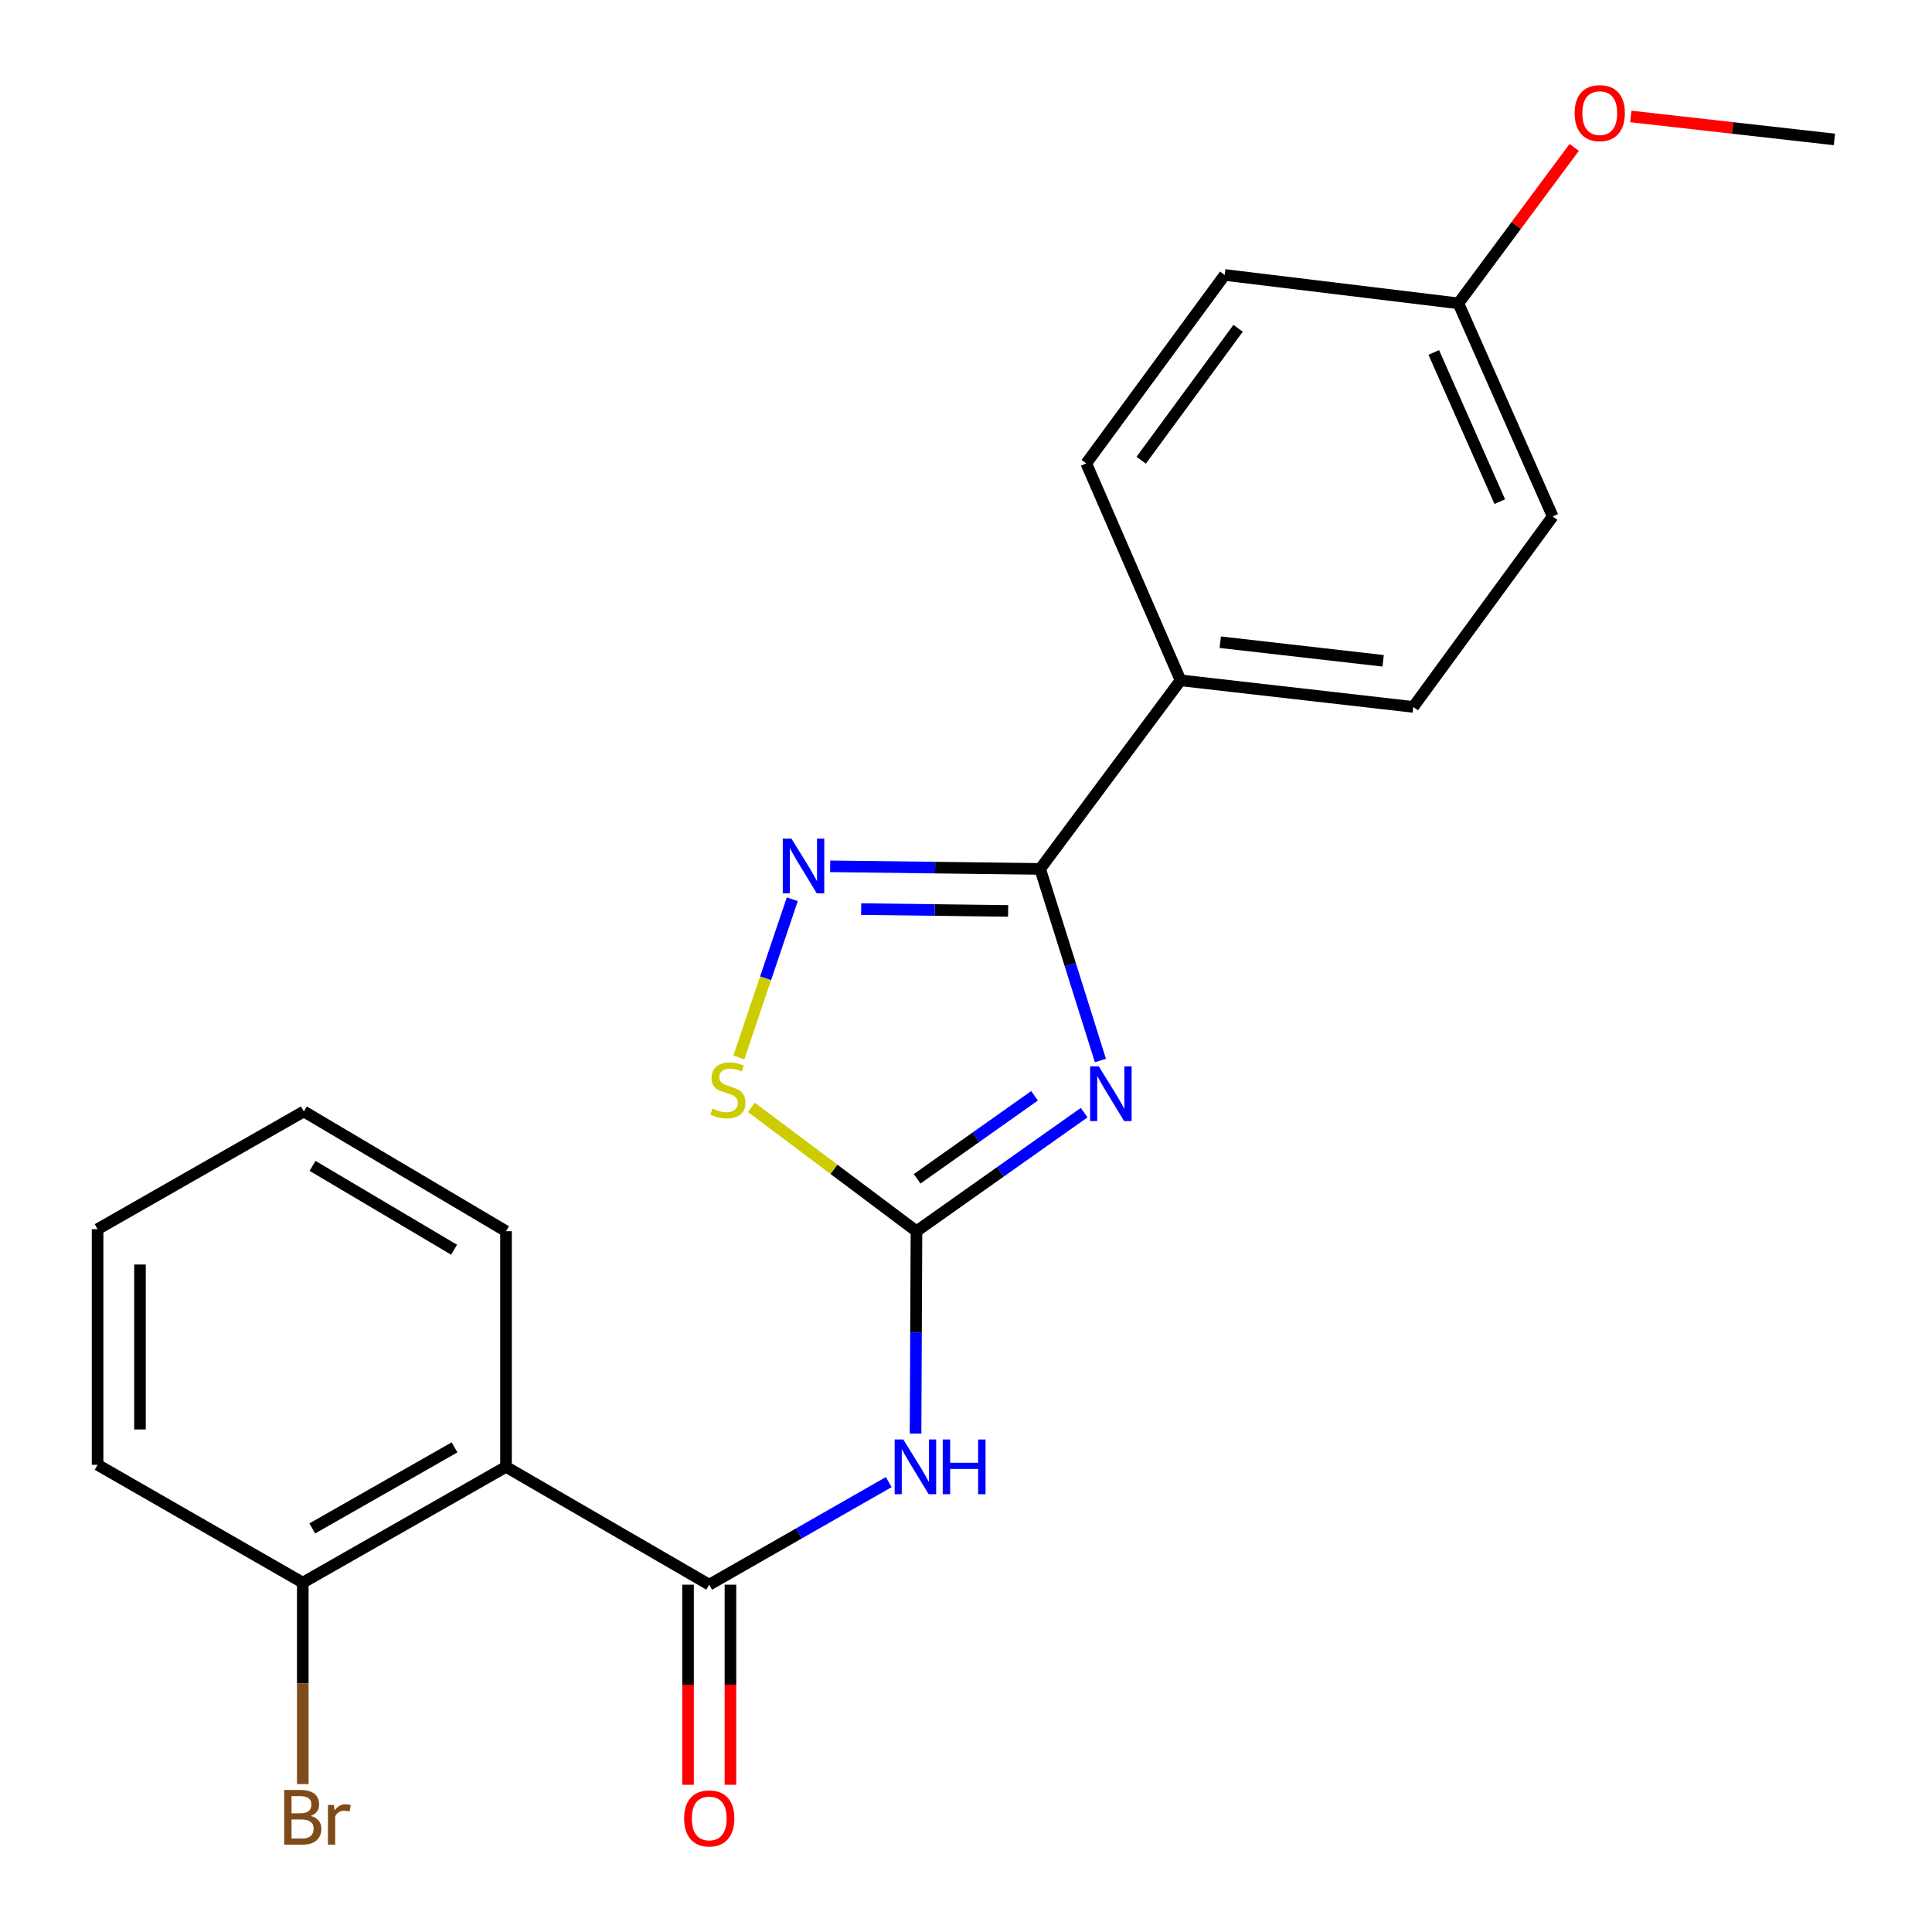 <?xml version='1.0' encoding='iso-8859-1'?>
<svg version='1.1' baseProfile='full'
              xmlns='http://www.w3.org/2000/svg'
                      xmlns:rdkit='http://www.rdkit.org/xml'
                      xmlns:xlink='http://www.w3.org/1999/xlink'
                  xml:space='preserve'
width='1000px' height='1000px' viewBox='0 0 1000 1000'>
<!-- END OF HEADER -->
<rect style='opacity:1.0;fill:#FFFFFF;stroke:none' width='1000' height='1000' x='0' y='0'> </rect>
<path class='bond-0' d='M 561.163,575.89 L 517.763,606.581' style='fill:none;fill-rule:evenodd;stroke:#0000FF;stroke-width:6px;stroke-linecap:butt;stroke-linejoin:miter;stroke-opacity:1' />
<path class='bond-0' d='M 517.763,606.581 L 474.363,637.272' style='fill:none;fill-rule:evenodd;stroke:#000000;stroke-width:6px;stroke-linecap:butt;stroke-linejoin:miter;stroke-opacity:1' />
<path class='bond-0' d='M 535.473,567.182 L 505.094,588.665' style='fill:none;fill-rule:evenodd;stroke:#0000FF;stroke-width:6px;stroke-linecap:butt;stroke-linejoin:miter;stroke-opacity:1' />
<path class='bond-0' d='M 505.094,588.665 L 474.714,610.149' style='fill:none;fill-rule:evenodd;stroke:#000000;stroke-width:6px;stroke-linecap:butt;stroke-linejoin:miter;stroke-opacity:1' />
<path class='bond-1' d='M 569.57,548.906 L 553.973,499.326' style='fill:none;fill-rule:evenodd;stroke:#0000FF;stroke-width:6px;stroke-linecap:butt;stroke-linejoin:miter;stroke-opacity:1' />
<path class='bond-1' d='M 553.973,499.326 L 538.376,449.746' style='fill:none;fill-rule:evenodd;stroke:#000000;stroke-width:6px;stroke-linecap:butt;stroke-linejoin:miter;stroke-opacity:1' />
<path class='bond-3' d='M 474.363,637.272 L 474.128,689.65' style='fill:none;fill-rule:evenodd;stroke:#000000;stroke-width:6px;stroke-linecap:butt;stroke-linejoin:miter;stroke-opacity:1' />
<path class='bond-3' d='M 474.128,689.65 L 473.892,742.028' style='fill:none;fill-rule:evenodd;stroke:#0000FF;stroke-width:6px;stroke-linecap:butt;stroke-linejoin:miter;stroke-opacity:1' />
<path class='bond-6' d='M 474.363,637.272 L 431.636,605.22' style='fill:none;fill-rule:evenodd;stroke:#000000;stroke-width:6px;stroke-linecap:butt;stroke-linejoin:miter;stroke-opacity:1' />
<path class='bond-6' d='M 431.636,605.22 L 388.909,573.167' style='fill:none;fill-rule:evenodd;stroke:#CCCC00;stroke-width:6px;stroke-linecap:butt;stroke-linejoin:miter;stroke-opacity:1' />
<path class='bond-4' d='M 538.376,449.746 L 484.038,449.075' style='fill:none;fill-rule:evenodd;stroke:#000000;stroke-width:6px;stroke-linecap:butt;stroke-linejoin:miter;stroke-opacity:1' />
<path class='bond-4' d='M 484.038,449.075 L 429.7,448.405' style='fill:none;fill-rule:evenodd;stroke:#0000FF;stroke-width:6px;stroke-linecap:butt;stroke-linejoin:miter;stroke-opacity:1' />
<path class='bond-4' d='M 521.803,471.486 L 483.767,471.017' style='fill:none;fill-rule:evenodd;stroke:#000000;stroke-width:6px;stroke-linecap:butt;stroke-linejoin:miter;stroke-opacity:1' />
<path class='bond-4' d='M 483.767,471.017 L 445.731,470.547' style='fill:none;fill-rule:evenodd;stroke:#0000FF;stroke-width:6px;stroke-linecap:butt;stroke-linejoin:miter;stroke-opacity:1' />
<path class='bond-7' d='M 538.376,449.746 L 611.043,352.137' style='fill:none;fill-rule:evenodd;stroke:#000000;stroke-width:6px;stroke-linecap:butt;stroke-linejoin:miter;stroke-opacity:1' />
<path class='bond-2' d='M 367.1,820.226 L 413.551,793.679' style='fill:none;fill-rule:evenodd;stroke:#000000;stroke-width:6px;stroke-linecap:butt;stroke-linejoin:miter;stroke-opacity:1' />
<path class='bond-2' d='M 413.551,793.679 L 460.002,767.132' style='fill:none;fill-rule:evenodd;stroke:#0000FF;stroke-width:6px;stroke-linecap:butt;stroke-linejoin:miter;stroke-opacity:1' />
<path class='bond-5' d='M 367.1,820.226 L 261.908,759.238' style='fill:none;fill-rule:evenodd;stroke:#000000;stroke-width:6px;stroke-linecap:butt;stroke-linejoin:miter;stroke-opacity:1' />
<path class='bond-9' d='M 356.128,820.226 L 356.128,872.008' style='fill:none;fill-rule:evenodd;stroke:#000000;stroke-width:6px;stroke-linecap:butt;stroke-linejoin:miter;stroke-opacity:1' />
<path class='bond-9' d='M 356.128,872.008 L 356.128,923.789' style='fill:none;fill-rule:evenodd;stroke:#FF0000;stroke-width:6px;stroke-linecap:butt;stroke-linejoin:miter;stroke-opacity:1' />
<path class='bond-9' d='M 378.071,820.226 L 378.071,872.008' style='fill:none;fill-rule:evenodd;stroke:#000000;stroke-width:6px;stroke-linecap:butt;stroke-linejoin:miter;stroke-opacity:1' />
<path class='bond-9' d='M 378.071,872.008 L 378.071,923.789' style='fill:none;fill-rule:evenodd;stroke:#FF0000;stroke-width:6px;stroke-linecap:butt;stroke-linejoin:miter;stroke-opacity:1' />
<path class='bond-22' d='M 410.084,465.451 L 396.255,506.398' style='fill:none;fill-rule:evenodd;stroke:#0000FF;stroke-width:6px;stroke-linecap:butt;stroke-linejoin:miter;stroke-opacity:1' />
<path class='bond-22' d='M 396.255,506.398 L 382.426,547.346' style='fill:none;fill-rule:evenodd;stroke:#CCCC00;stroke-width:6px;stroke-linecap:butt;stroke-linejoin:miter;stroke-opacity:1' />
<path class='bond-8' d='M 261.908,759.238 L 156.716,819.166' style='fill:none;fill-rule:evenodd;stroke:#000000;stroke-width:6px;stroke-linecap:butt;stroke-linejoin:miter;stroke-opacity:1' />
<path class='bond-8' d='M 235.267,749.161 L 161.633,791.111' style='fill:none;fill-rule:evenodd;stroke:#000000;stroke-width:6px;stroke-linecap:butt;stroke-linejoin:miter;stroke-opacity:1' />
<path class='bond-16' d='M 261.908,759.238 L 261.908,637.272' style='fill:none;fill-rule:evenodd;stroke:#000000;stroke-width:6px;stroke-linecap:butt;stroke-linejoin:miter;stroke-opacity:1' />
<path class='bond-10' d='M 611.043,352.137 L 731.497,365.9' style='fill:none;fill-rule:evenodd;stroke:#000000;stroke-width:6px;stroke-linecap:butt;stroke-linejoin:miter;stroke-opacity:1' />
<path class='bond-10' d='M 631.602,332.4 L 715.92,342.035' style='fill:none;fill-rule:evenodd;stroke:#000000;stroke-width:6px;stroke-linecap:butt;stroke-linejoin:miter;stroke-opacity:1' />
<path class='bond-11' d='M 611.043,352.137 L 562.245,239.851' style='fill:none;fill-rule:evenodd;stroke:#000000;stroke-width:6px;stroke-linecap:butt;stroke-linejoin:miter;stroke-opacity:1' />
<path class='bond-12' d='M 156.716,819.166 L 156.716,871.306' style='fill:none;fill-rule:evenodd;stroke:#000000;stroke-width:6px;stroke-linecap:butt;stroke-linejoin:miter;stroke-opacity:1' />
<path class='bond-12' d='M 156.716,871.306 L 156.716,923.447' style='fill:none;fill-rule:evenodd;stroke:#7F4C19;stroke-width:6px;stroke-linecap:butt;stroke-linejoin:miter;stroke-opacity:1' />
<path class='bond-18' d='M 156.716,819.166 L 50.513,758.177' style='fill:none;fill-rule:evenodd;stroke:#000000;stroke-width:6px;stroke-linecap:butt;stroke-linejoin:miter;stroke-opacity:1' />
<path class='bond-15' d='M 731.497,365.9 L 803.665,267.304' style='fill:none;fill-rule:evenodd;stroke:#000000;stroke-width:6px;stroke-linecap:butt;stroke-linejoin:miter;stroke-opacity:1' />
<path class='bond-14' d='M 562.245,239.851 L 633.9,142.315' style='fill:none;fill-rule:evenodd;stroke:#000000;stroke-width:6px;stroke-linecap:butt;stroke-linejoin:miter;stroke-opacity:1' />
<path class='bond-14' d='M 590.676,238.212 L 640.835,169.936' style='fill:none;fill-rule:evenodd;stroke:#000000;stroke-width:6px;stroke-linecap:butt;stroke-linejoin:miter;stroke-opacity:1' />
<path class='bond-13' d='M 754.866,157.004 L 633.9,142.315' style='fill:none;fill-rule:evenodd;stroke:#000000;stroke-width:6px;stroke-linecap:butt;stroke-linejoin:miter;stroke-opacity:1' />
<path class='bond-17' d='M 754.866,157.004 L 784.831,116.651' style='fill:none;fill-rule:evenodd;stroke:#000000;stroke-width:6px;stroke-linecap:butt;stroke-linejoin:miter;stroke-opacity:1' />
<path class='bond-17' d='M 784.831,116.651 L 814.795,76.297' style='fill:none;fill-rule:evenodd;stroke:#FF0000;stroke-width:6px;stroke-linecap:butt;stroke-linejoin:miter;stroke-opacity:1' />
<path class='bond-23' d='M 754.866,157.004 L 803.665,267.304' style='fill:none;fill-rule:evenodd;stroke:#000000;stroke-width:6px;stroke-linecap:butt;stroke-linejoin:miter;stroke-opacity:1' />
<path class='bond-23' d='M 742.119,182.427 L 776.278,259.636' style='fill:none;fill-rule:evenodd;stroke:#000000;stroke-width:6px;stroke-linecap:butt;stroke-linejoin:miter;stroke-opacity:1' />
<path class='bond-20' d='M 261.908,637.272 L 157.265,575.283' style='fill:none;fill-rule:evenodd;stroke:#000000;stroke-width:6px;stroke-linecap:butt;stroke-linejoin:miter;stroke-opacity:1' />
<path class='bond-20' d='M 235.028,646.853 L 161.778,603.461' style='fill:none;fill-rule:evenodd;stroke:#000000;stroke-width:6px;stroke-linecap:butt;stroke-linejoin:miter;stroke-opacity:1' />
<path class='bond-19' d='M 844.089,60.28 L 896.788,66.225' style='fill:none;fill-rule:evenodd;stroke:#FF0000;stroke-width:6px;stroke-linecap:butt;stroke-linejoin:miter;stroke-opacity:1' />
<path class='bond-19' d='M 896.788,66.225 L 949.487,72.171' style='fill:none;fill-rule:evenodd;stroke:#000000;stroke-width:6px;stroke-linecap:butt;stroke-linejoin:miter;stroke-opacity:1' />
<path class='bond-24' d='M 50.513,758.177 L 50.513,636.224' style='fill:none;fill-rule:evenodd;stroke:#000000;stroke-width:6px;stroke-linecap:butt;stroke-linejoin:miter;stroke-opacity:1' />
<path class='bond-24' d='M 72.456,739.884 L 72.456,654.517' style='fill:none;fill-rule:evenodd;stroke:#000000;stroke-width:6px;stroke-linecap:butt;stroke-linejoin:miter;stroke-opacity:1' />
<path class='bond-21' d='M 157.265,575.283 L 50.513,636.224' style='fill:none;fill-rule:evenodd;stroke:#000000;stroke-width:6px;stroke-linecap:butt;stroke-linejoin:miter;stroke-opacity:1' />
<path  class='atom-0' d='M 568.724 551.956
L 578.004 566.956
Q 578.924 568.436, 580.404 571.116
Q 581.884 573.796, 581.964 573.956
L 581.964 551.956
L 585.724 551.956
L 585.724 580.276
L 581.844 580.276
L 571.884 563.876
Q 570.724 561.956, 569.484 559.756
Q 568.284 557.556, 567.924 556.876
L 567.924 580.276
L 564.244 580.276
L 564.244 551.956
L 568.724 551.956
' fill='#0000FF'/>
<path  class='atom-4' d='M 467.555 745.078
L 476.835 760.078
Q 477.755 761.558, 479.235 764.238
Q 480.715 766.918, 480.795 767.078
L 480.795 745.078
L 484.555 745.078
L 484.555 773.398
L 480.675 773.398
L 470.715 756.998
Q 469.555 755.078, 468.315 752.878
Q 467.115 750.678, 466.755 749.998
L 466.755 773.398
L 463.075 773.398
L 463.075 745.078
L 467.555 745.078
' fill='#0000FF'/>
<path  class='atom-4' d='M 487.955 745.078
L 491.795 745.078
L 491.795 757.118
L 506.275 757.118
L 506.275 745.078
L 510.115 745.078
L 510.115 773.398
L 506.275 773.398
L 506.275 760.318
L 491.795 760.318
L 491.795 773.398
L 487.955 773.398
L 487.955 745.078
' fill='#0000FF'/>
<path  class='atom-5' d='M 409.638 434.074
L 418.918 449.074
Q 419.838 450.554, 421.318 453.234
Q 422.798 455.914, 422.878 456.074
L 422.878 434.074
L 426.638 434.074
L 426.638 462.394
L 422.758 462.394
L 412.798 445.994
Q 411.638 444.074, 410.398 441.874
Q 409.198 439.674, 408.838 438.994
L 408.838 462.394
L 405.158 462.394
L 405.158 434.074
L 409.638 434.074
' fill='#0000FF'/>
<path  class='atom-7' d='M 368.779 573.788
Q 369.099 573.908, 370.419 574.468
Q 371.739 575.028, 373.179 575.388
Q 374.659 575.708, 376.099 575.708
Q 378.779 575.708, 380.339 574.428
Q 381.899 573.108, 381.899 570.828
Q 381.899 569.268, 381.099 568.308
Q 380.339 567.348, 379.139 566.828
Q 377.939 566.308, 375.939 565.708
Q 373.419 564.948, 371.899 564.228
Q 370.419 563.508, 369.339 561.988
Q 368.299 560.468, 368.299 557.908
Q 368.299 554.348, 370.699 552.148
Q 373.139 549.948, 377.939 549.948
Q 381.219 549.948, 384.939 551.508
L 384.019 554.588
Q 380.619 553.188, 378.059 553.188
Q 375.299 553.188, 373.779 554.348
Q 372.259 555.468, 372.299 557.428
Q 372.299 558.948, 373.059 559.868
Q 373.859 560.788, 374.979 561.308
Q 376.139 561.828, 378.059 562.428
Q 380.619 563.228, 382.139 564.028
Q 383.659 564.828, 384.739 566.468
Q 385.859 568.068, 385.859 570.828
Q 385.859 574.748, 383.219 576.868
Q 380.619 578.948, 376.259 578.948
Q 373.739 578.948, 371.819 578.388
Q 369.939 577.868, 367.699 576.948
L 368.779 573.788
' fill='#CCCC00'/>
<path  class='atom-10' d='M 354.1 941.211
Q 354.1 934.411, 357.46 930.611
Q 360.82 926.811, 367.1 926.811
Q 373.38 926.811, 376.74 930.611
Q 380.1 934.411, 380.1 941.211
Q 380.1 948.091, 376.7 952.011
Q 373.3 955.891, 367.1 955.891
Q 360.86 955.891, 357.46 952.011
Q 354.1 948.131, 354.1 941.211
M 367.1 952.691
Q 371.42 952.691, 373.74 949.811
Q 376.1 946.891, 376.1 941.211
Q 376.1 935.651, 373.74 932.851
Q 371.42 930.011, 367.1 930.011
Q 362.78 930.011, 360.42 932.811
Q 358.1 935.611, 358.1 941.211
Q 358.1 946.931, 360.42 949.811
Q 362.78 952.691, 367.1 952.691
' fill='#FF0000'/>
<path  class='atom-13' d='M 160.856 939.924
Q 163.576 940.684, 164.936 942.364
Q 166.336 944.004, 166.336 946.444
Q 166.336 950.364, 163.816 952.604
Q 161.336 954.804, 156.616 954.804
L 147.096 954.804
L 147.096 926.484
L 155.456 926.484
Q 160.296 926.484, 162.736 928.444
Q 165.176 930.404, 165.176 934.004
Q 165.176 938.284, 160.856 939.924
M 150.896 929.684
L 150.896 938.564
L 155.456 938.564
Q 158.256 938.564, 159.696 937.444
Q 161.176 936.284, 161.176 934.004
Q 161.176 929.684, 155.456 929.684
L 150.896 929.684
M 156.616 951.604
Q 159.376 951.604, 160.856 950.284
Q 162.336 948.964, 162.336 946.444
Q 162.336 944.124, 160.696 942.964
Q 159.096 941.764, 156.016 941.764
L 150.896 941.764
L 150.896 951.604
L 156.616 951.604
' fill='#7F4C19'/>
<path  class='atom-13' d='M 172.776 934.244
L 173.216 937.084
Q 175.376 933.884, 178.896 933.884
Q 180.016 933.884, 181.536 934.284
L 180.936 937.644
Q 179.216 937.244, 178.256 937.244
Q 176.576 937.244, 175.456 937.924
Q 174.376 938.564, 173.496 940.124
L 173.496 954.804
L 169.736 954.804
L 169.736 934.244
L 172.776 934.244
' fill='#7F4C19'/>
<path  class='atom-18' d='M 815.033 58.549
Q 815.033 51.749, 818.393 47.949
Q 821.753 44.149, 828.033 44.149
Q 834.313 44.149, 837.673 47.949
Q 841.033 51.749, 841.033 58.549
Q 841.033 65.429, 837.633 69.349
Q 834.233 73.229, 828.033 73.229
Q 821.793 73.229, 818.393 69.349
Q 815.033 65.469, 815.033 58.549
M 828.033 70.029
Q 832.353 70.029, 834.673 67.149
Q 837.033 64.229, 837.033 58.549
Q 837.033 52.989, 834.673 50.189
Q 832.353 47.349, 828.033 47.349
Q 823.713 47.349, 821.353 50.149
Q 819.033 52.949, 819.033 58.549
Q 819.033 64.269, 821.353 67.149
Q 823.713 70.029, 828.033 70.029
' fill='#FF0000'/>
</svg>
